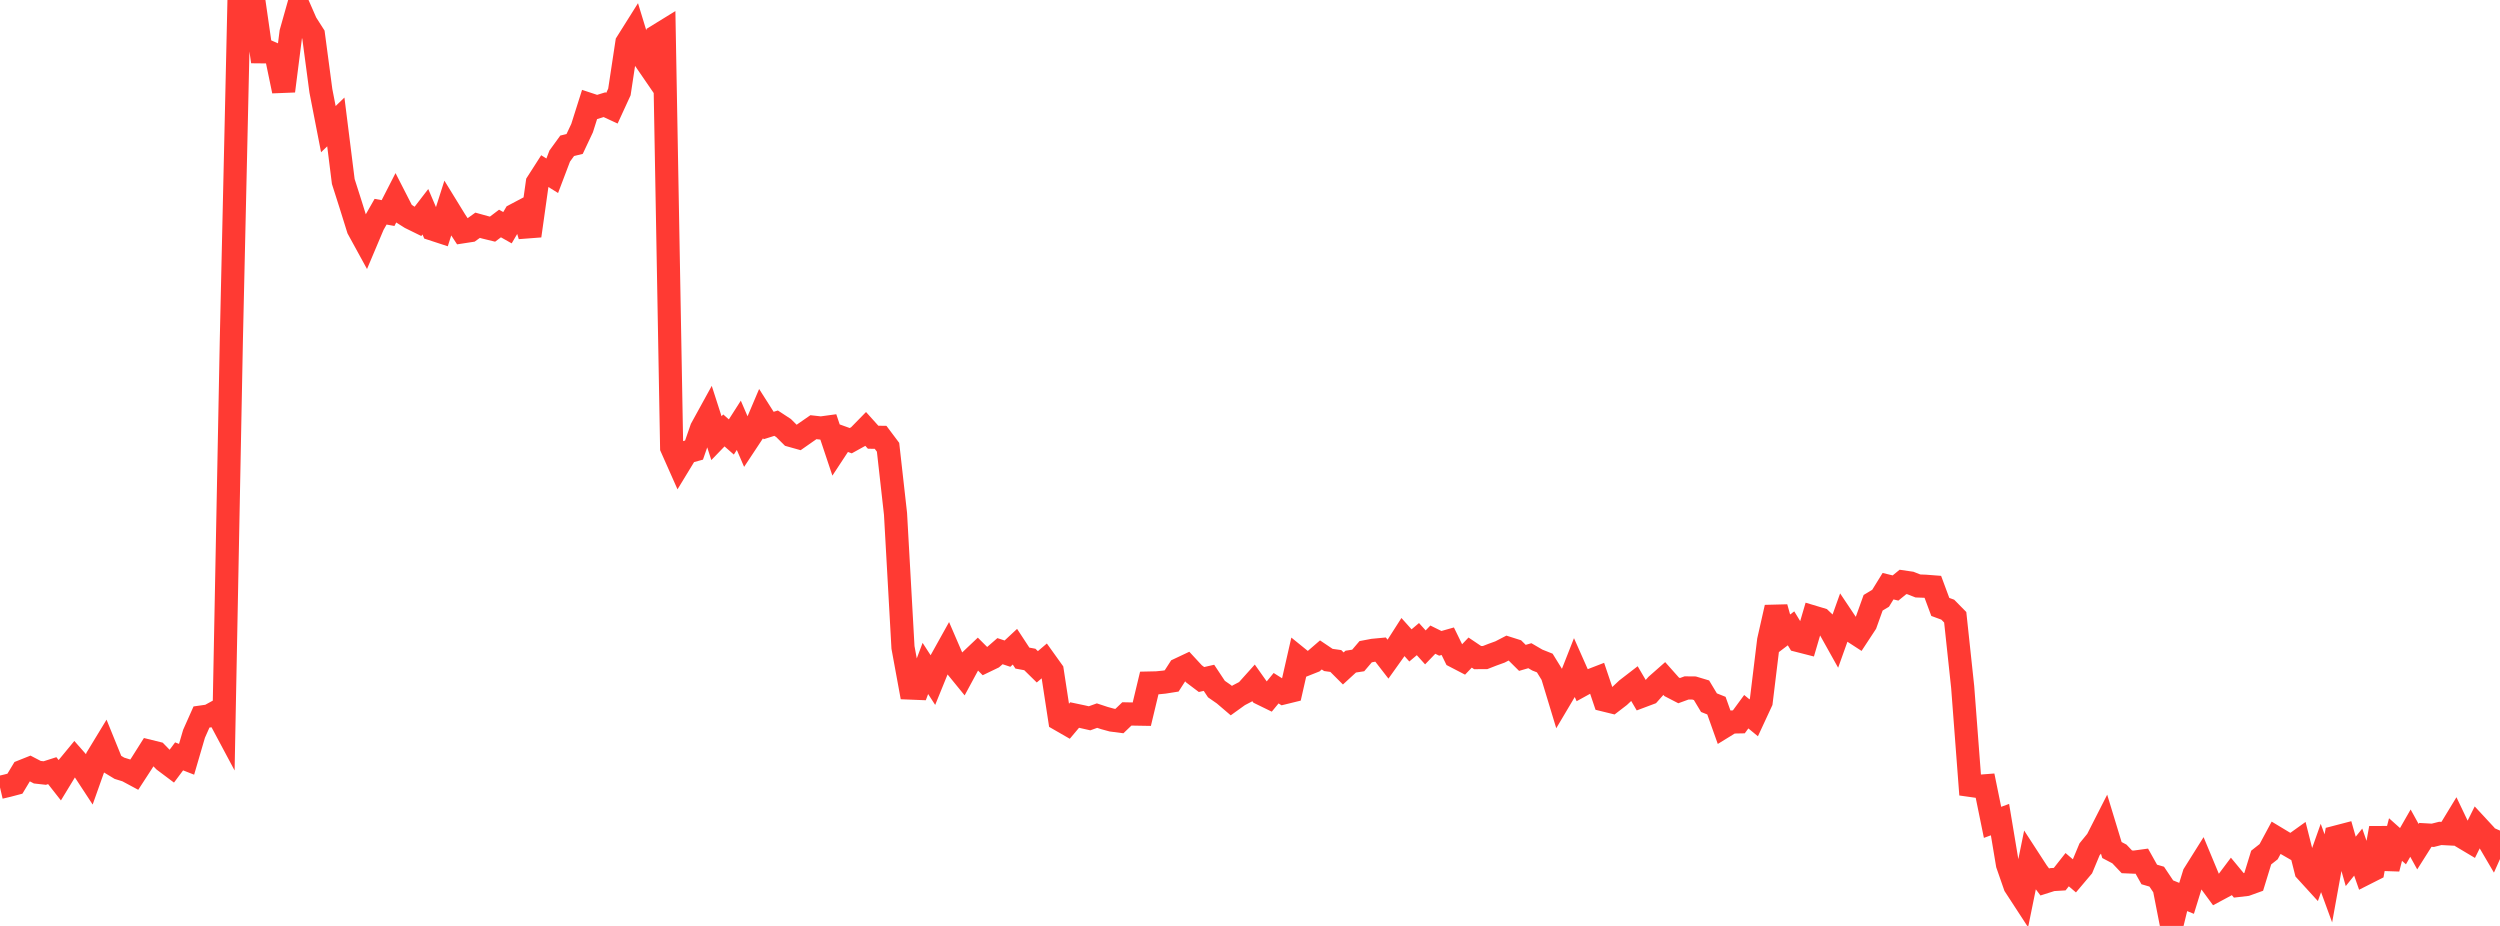 <?xml version="1.0" standalone="no"?>
<!DOCTYPE svg PUBLIC "-//W3C//DTD SVG 1.1//EN" "http://www.w3.org/Graphics/SVG/1.1/DTD/svg11.dtd">

<svg width="135" height="50" viewBox="0 0 135 50" preserveAspectRatio="none" 
  xmlns="http://www.w3.org/2000/svg"
  xmlns:xlink="http://www.w3.org/1999/xlink">


<polyline points="0.0, 42.519 0.403, 42.425 0.806, 42.319 1.209, 41.65 1.612, 41.489 2.015, 41.699 2.418, 41.744 2.821, 41.615 3.224, 42.128 3.627, 41.465 4.03, 40.976 4.433, 41.434 4.836, 42.049 5.239, 40.912 5.642, 40.249 6.045, 41.242 6.448, 41.486 6.851, 41.611 7.254, 41.827 7.657, 41.207 8.06, 40.568 8.463, 40.668 8.866, 41.082 9.269, 41.384 9.672, 40.844 10.075, 41.002 10.478, 39.624 10.881, 38.718 11.284, 38.661 11.687, 38.44 12.09, 39.195 12.493, 18.359 12.896, 0.486 13.299, 0.914 13.701, 0.0 14.104, 2.797 14.507, 2.801 14.91, 2.977 15.313, 4.916 15.716, 1.749 16.119, 0.32 16.522, 1.241 16.925, 1.872 17.328, 4.905 17.731, 6.974 18.134, 6.585 18.537, 9.801 18.94, 11.065 19.343, 12.357 19.746, 13.093 20.149, 12.139 20.552, 11.432 20.955, 11.505 21.358, 10.718 21.761, 11.505 22.164, 11.76 22.567, 11.958 22.97, 11.434 23.373, 12.377 23.776, 12.509 24.179, 11.244 24.582, 11.9 24.985, 12.516 25.388, 12.454 25.791, 12.164 26.194, 12.276 26.597, 12.374 27.0, 12.069 27.403, 12.296 27.806, 11.611 28.209, 11.398 28.612, 12.734 29.015, 9.869 29.418, 9.24 29.821, 9.491 30.224, 8.429 30.627, 7.873 31.03, 7.774 31.433, 6.918 31.836, 5.645 32.239, 5.778 32.642, 5.654 33.045, 5.841 33.448, 4.965 33.851, 2.304 34.254, 1.663 34.657, 2.983 35.06, 3.57 35.463, 1.953 35.866, 1.705 36.269, 24.172 36.672, 25.079 37.075, 24.416 37.478, 24.305 37.881, 23.142 38.284, 22.408 38.687, 23.66 39.09, 23.243 39.493, 23.597 39.896, 22.966 40.299, 23.902 40.701, 23.294 41.104, 22.344 41.507, 22.978 41.91, 22.851 42.313, 23.115 42.716, 23.516 43.119, 23.629 43.522, 23.347 43.925, 23.068 44.328, 23.113 44.731, 23.058 45.134, 24.265 45.537, 23.652 45.94, 23.797 46.343, 23.574 46.746, 23.162 47.149, 23.61 47.552, 23.616 47.955, 24.153 48.358, 27.75 48.761, 34.96 49.164, 37.155 49.567, 37.171 49.97, 36.096 50.373, 36.719 50.776, 35.728 51.179, 35.004 51.582, 35.938 51.985, 36.432 52.388, 35.686 52.791, 35.304 53.194, 35.707 53.597, 35.513 54.0, 35.163 54.403, 35.297 54.806, 34.922 55.209, 35.537 55.612, 35.612 56.015, 36.008 56.418, 35.665 56.821, 36.228 57.224, 38.859 57.627, 39.091 58.03, 38.612 58.433, 38.697 58.836, 38.788 59.239, 38.643 59.642, 38.776 60.045, 38.886 60.448, 38.938 60.851, 38.551 61.254, 38.559 61.657, 38.566 62.06, 36.884 62.463, 36.875 62.866, 36.835 63.269, 36.771 63.672, 36.145 64.075, 35.955 64.478, 36.39 64.881, 36.694 65.284, 36.602 65.687, 37.21 66.09, 37.49 66.493, 37.834 66.896, 37.544 67.299, 37.334 67.701, 36.886 68.104, 37.455 68.507, 37.652 68.91, 37.163 69.313, 37.417 69.716, 37.318 70.119, 35.547 70.522, 35.874 70.925, 35.714 71.328, 35.366 71.731, 35.637 72.134, 35.694 72.537, 36.097 72.94, 35.727 73.343, 35.665 73.746, 35.192 74.149, 35.116 74.552, 35.078 74.955, 35.598 75.358, 35.033 75.761, 34.402 76.164, 34.852 76.567, 34.512 76.97, 34.959 77.373, 34.541 77.776, 34.74 78.179, 34.626 78.582, 35.452 78.985, 35.661 79.388, 35.239 79.791, 35.51 80.194, 35.509 80.597, 35.352 81.0, 35.206 81.403, 34.997 81.806, 35.125 82.209, 35.525 82.612, 35.408 83.015, 35.643 83.418, 35.803 83.821, 36.457 84.224, 37.785 84.627, 37.105 85.03, 36.08 85.433, 36.989 85.836, 36.767 86.239, 36.611 86.642, 37.804 87.045, 37.903 87.448, 37.593 87.851, 37.216 88.254, 36.905 88.657, 37.593 89.06, 37.442 89.463, 36.989 89.866, 36.634 90.269, 37.087 90.672, 37.295 91.075, 37.148 91.478, 37.152 91.881, 37.273 92.284, 37.944 92.687, 38.105 93.09, 39.237 93.493, 38.989 93.896, 38.981 94.299, 38.432 94.701, 38.763 95.104, 37.895 95.507, 34.582 95.91, 32.8 96.313, 34.236 96.716, 33.93 97.119, 34.593 97.522, 34.696 97.925, 33.324 98.328, 33.445 98.731, 33.829 99.134, 34.551 99.537, 33.423 99.94, 34.026 100.343, 34.287 100.746, 33.673 101.149, 32.549 101.552, 32.307 101.955, 31.654 102.358, 31.752 102.761, 31.424 103.164, 31.483 103.567, 31.642 103.97, 31.657 104.373, 31.688 104.776, 32.774 105.179, 32.922 105.582, 33.332 105.985, 37.102 106.388, 42.408 106.791, 42.465 107.194, 42.434 107.597, 44.407 108.0, 44.258 108.403, 46.676 108.806, 47.834 109.209, 48.453 109.612, 46.471 110.015, 47.092 110.418, 47.626 110.821, 47.498 111.224, 47.474 111.627, 46.962 112.03, 47.307 112.433, 46.83 112.836, 45.864 113.239, 45.37 113.642, 44.578 114.045, 45.902 114.448, 46.114 114.851, 46.539 115.254, 46.556 115.657, 46.501 116.06, 47.221 116.463, 47.339 116.866, 47.941 117.269, 50.0 117.672, 48.347 118.075, 48.511 118.478, 47.204 118.881, 46.561 119.284, 47.529 119.687, 48.077 120.09, 47.861 120.493, 47.324 120.896, 47.811 121.299, 47.764 121.701, 47.619 122.104, 46.308 122.507, 45.991 122.91, 45.241 123.313, 45.484 123.716, 45.716 124.119, 45.427 124.522, 47.025 124.925, 47.467 125.328, 46.33 125.731, 47.432 126.134, 45.208 126.537, 45.103 126.94, 46.515 127.343, 46.013 127.746, 47.166 128.149, 46.962 128.552, 44.714 128.955, 46.909 129.358, 45.335 129.761, 45.694 130.164, 44.989 130.567, 45.72 130.97, 45.083 131.373, 45.106 131.776, 45.004 132.179, 45.025 132.582, 44.362 132.985, 45.206 133.388, 45.446 133.791, 44.635 134.194, 45.07 134.597, 45.757 135.0, 44.853" fill="none" stroke="#ff3a33" stroke-width="1.25"/>

</svg>